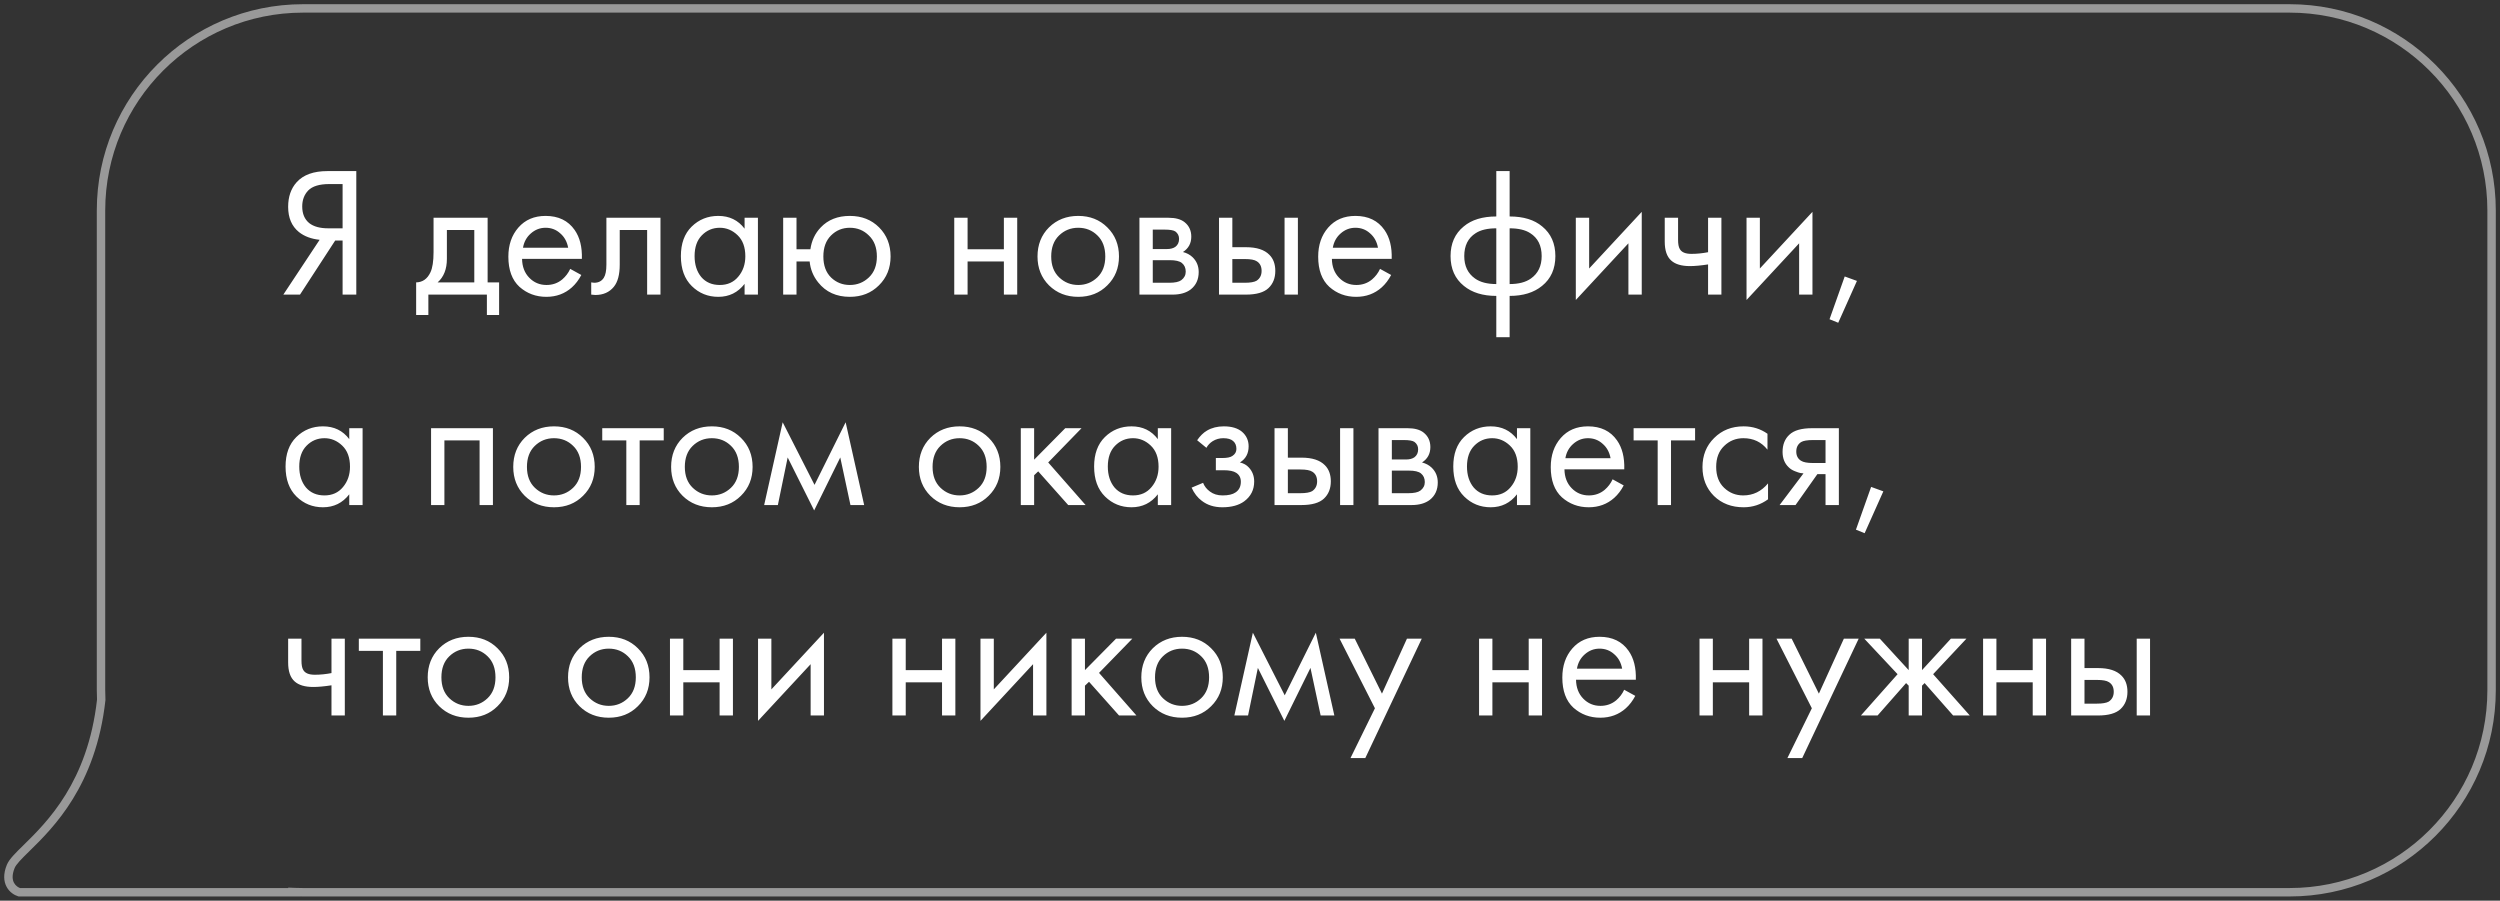 <?xml version="1.0" encoding="UTF-8"?> <svg xmlns="http://www.w3.org/2000/svg" width="297" height="107" viewBox="0 0 297 107" fill="none"><rect x="0" y="0" width="297" height="107" fill="#333333" stroke="none"/> <path d="M33.66 35L37.972 28.488C36.975 28.385 36.153 28.077 35.508 27.564C34.657 26.875 34.232 25.877 34.232 24.572C34.232 23.369 34.569 22.394 35.244 21.646C36.036 20.766 37.253 20.326 38.896 20.326H42.328V35H40.7V28.576H39.82L35.64 35H33.66ZM40.7 21.866H39.116C37.943 21.866 37.107 22.123 36.608 22.636C36.139 23.135 35.904 23.765 35.904 24.528C35.904 25.393 36.183 26.053 36.74 26.508C37.268 26.919 38.016 27.124 38.984 27.124H40.7V21.866ZM51.506 25.87H57.93V33.548H59.294V37.42H57.842V35H50.89V37.42H49.438V33.548C50.2 33.533 50.765 33.137 51.132 32.36C51.381 31.847 51.506 31.04 51.506 29.94V25.87ZM56.346 33.548V27.322H53.09V30.754C53.09 31.971 52.723 32.903 51.99 33.548H56.346ZM67.741 31.942L69.061 32.668C68.753 33.255 68.379 33.746 67.939 34.142C67.103 34.89 66.091 35.264 64.903 35.264C63.671 35.264 62.607 34.868 61.713 34.076C60.833 33.269 60.393 32.074 60.393 30.49C60.393 29.097 60.789 27.945 61.581 27.036C62.387 26.112 63.465 25.65 64.815 25.65C66.34 25.65 67.491 26.207 68.269 27.322C68.885 28.202 69.171 29.346 69.127 30.754H62.021C62.035 31.678 62.321 32.426 62.879 32.998C63.436 33.57 64.118 33.856 64.925 33.856C65.643 33.856 66.267 33.636 66.795 33.196C67.205 32.844 67.521 32.426 67.741 31.942ZM62.131 29.434H67.499C67.367 28.715 67.051 28.143 66.553 27.718C66.069 27.278 65.489 27.058 64.815 27.058C64.155 27.058 63.568 27.285 63.055 27.74C62.556 28.18 62.248 28.745 62.131 29.434ZM78.465 25.87V35H76.88V27.322H73.624V31.436C73.624 32.624 73.39 33.504 72.921 34.076C72.392 34.721 71.659 35.044 70.721 35.044C70.603 35.044 70.442 35.029 70.237 35V33.548C70.383 33.577 70.501 33.592 70.588 33.592C71.102 33.592 71.483 33.394 71.733 32.998C71.938 32.675 72.04 32.155 72.04 31.436V25.87H78.465ZM88.457 27.168V25.87H90.041V35H88.457V33.724C87.665 34.751 86.624 35.264 85.333 35.264C84.101 35.264 83.052 34.839 82.187 33.988C81.322 33.137 80.889 31.949 80.889 30.424C80.889 28.928 81.314 27.762 82.165 26.926C83.03 26.075 84.086 25.65 85.333 25.65C86.653 25.65 87.694 26.156 88.457 27.168ZM85.509 27.058C84.673 27.058 83.962 27.359 83.375 27.96C82.803 28.547 82.517 29.368 82.517 30.424C82.517 31.436 82.781 32.265 83.309 32.91C83.852 33.541 84.585 33.856 85.509 33.856C86.433 33.856 87.166 33.526 87.709 32.866C88.266 32.206 88.545 31.399 88.545 30.446C88.545 29.361 88.237 28.525 87.621 27.938C87.005 27.351 86.301 27.058 85.509 27.058ZM94.625 29.61H96.275C96.422 28.583 96.832 27.718 97.507 27.014C98.372 26.105 99.524 25.65 100.961 25.65C102.369 25.65 103.528 26.105 104.437 27.014C105.346 27.923 105.801 29.075 105.801 30.468C105.801 31.847 105.339 32.991 104.415 33.9C103.506 34.809 102.354 35.264 100.961 35.264C99.362 35.264 98.108 34.692 97.199 33.548C96.612 32.815 96.275 31.986 96.187 31.062H94.625V35H93.041V25.87H94.625V29.61ZM100.961 27.058C100.081 27.058 99.333 27.366 98.717 27.982C98.116 28.583 97.815 29.412 97.815 30.468C97.815 31.539 98.123 32.375 98.739 32.976C99.355 33.563 100.096 33.856 100.961 33.856C101.841 33.856 102.596 33.555 103.227 32.954C103.858 32.353 104.173 31.524 104.173 30.468C104.173 29.412 103.858 28.583 103.227 27.982C102.611 27.366 101.856 27.058 100.961 27.058ZM113.365 35V25.87H114.949V29.61H119.261V25.87H120.845V35H119.261V31.062H114.949V35H113.365ZM131.55 33.9C130.641 34.809 129.489 35.264 128.096 35.264C126.703 35.264 125.544 34.809 124.62 33.9C123.711 32.991 123.256 31.847 123.256 30.468C123.256 29.075 123.711 27.923 124.62 27.014C125.544 26.105 126.703 25.65 128.096 25.65C129.489 25.65 130.641 26.105 131.55 27.014C132.474 27.923 132.936 29.075 132.936 30.468C132.936 31.847 132.474 32.991 131.55 33.9ZM130.362 27.96C129.746 27.359 128.991 27.058 128.096 27.058C127.201 27.058 126.439 27.366 125.808 27.982C125.192 28.583 124.884 29.412 124.884 30.468C124.884 31.524 125.199 32.353 125.83 32.954C126.461 33.555 127.216 33.856 128.096 33.856C128.976 33.856 129.731 33.555 130.362 32.954C130.993 32.353 131.308 31.524 131.308 30.468C131.308 29.397 130.993 28.561 130.362 27.96ZM135.365 25.87H138.819C139.655 25.87 140.293 26.046 140.733 26.398C141.261 26.823 141.525 27.395 141.525 28.114C141.525 28.906 141.195 29.515 140.535 29.94C140.99 30.057 141.371 30.263 141.679 30.556C142.163 31.025 142.405 31.612 142.405 32.316C142.405 33.196 142.09 33.885 141.459 34.384C140.916 34.795 140.198 35 139.303 35H135.365V25.87ZM136.949 29.588H138.621C139.046 29.588 139.384 29.5 139.633 29.324C139.926 29.104 140.073 28.789 140.073 28.378C140.073 28.011 139.926 27.718 139.633 27.498C139.413 27.351 138.988 27.278 138.357 27.278H136.949V29.588ZM136.949 33.592H138.907C139.582 33.592 140.058 33.489 140.337 33.284C140.689 33.02 140.865 32.683 140.865 32.272C140.865 31.832 140.711 31.487 140.403 31.238C140.124 31.018 139.648 30.908 138.973 30.908H136.949V33.592ZM144.818 35V25.87H146.402V29.368H148.03C149.292 29.368 150.216 29.669 150.802 30.27C151.272 30.739 151.506 31.377 151.506 32.184C151.506 33.035 151.235 33.717 150.692 34.23C150.15 34.743 149.255 35 148.008 35H144.818ZM146.402 33.592H147.876C148.536 33.592 149.006 33.511 149.284 33.35C149.68 33.086 149.878 32.697 149.878 32.184C149.878 31.656 149.688 31.275 149.306 31.04C149.042 30.864 148.573 30.776 147.898 30.776H146.402V33.592ZM152.606 35V25.87H154.19V35H152.606ZM163.948 31.942L165.268 32.668C164.96 33.255 164.586 33.746 164.146 34.142C163.31 34.89 162.298 35.264 161.11 35.264C159.878 35.264 158.814 34.868 157.92 34.076C157.04 33.269 156.6 32.074 156.6 30.49C156.6 29.097 156.996 27.945 157.788 27.036C158.594 26.112 159.672 25.65 161.022 25.65C162.547 25.65 163.698 26.207 164.476 27.322C165.092 28.202 165.378 29.346 165.334 30.754H158.228C158.242 31.678 158.528 32.426 159.086 32.998C159.643 33.57 160.325 33.856 161.132 33.856C161.85 33.856 162.474 33.636 163.002 33.196C163.412 32.844 163.728 32.426 163.948 31.942ZM158.338 29.434H163.706C163.574 28.715 163.258 28.143 162.76 27.718C162.276 27.278 161.696 27.058 161.022 27.058C160.362 27.058 159.775 27.285 159.262 27.74C158.763 28.18 158.455 28.745 158.338 29.434ZM177.76 40.06V35.154C176.162 35.154 174.878 34.758 173.91 33.966C172.854 33.115 172.326 31.935 172.326 30.424C172.326 28.928 172.847 27.755 173.888 26.904C174.827 26.112 176.118 25.716 177.76 25.716V20.326H179.344V25.716C180.987 25.716 182.278 26.112 183.216 26.904C184.258 27.755 184.778 28.928 184.778 30.424C184.778 31.935 184.25 33.115 183.194 33.966C182.226 34.758 180.943 35.154 179.344 35.154V40.06H177.76ZM177.76 33.746V27.124C176.719 27.124 175.905 27.315 175.318 27.696C174.409 28.268 173.954 29.177 173.954 30.424C173.954 31.597 174.38 32.485 175.23 33.086C175.846 33.526 176.69 33.746 177.76 33.746ZM179.344 27.124V33.746C180.415 33.746 181.258 33.526 181.874 33.086C182.725 32.485 183.15 31.597 183.15 30.424C183.15 29.177 182.696 28.268 181.786 27.696C181.2 27.315 180.386 27.124 179.344 27.124ZM187.207 25.87H188.791V31.898L195.039 25.166V35H193.455V28.906L187.207 35.638V25.87ZM202.919 35V31.414C202.054 31.546 201.335 31.612 200.763 31.612C199.766 31.612 199.025 31.392 198.541 30.952C198.028 30.497 197.771 29.749 197.771 28.708V25.87H199.355V28.488C199.355 28.987 199.421 29.346 199.553 29.566C199.758 29.962 200.22 30.16 200.939 30.16C201.584 30.16 202.244 30.094 202.919 29.962V25.87H204.503V35H202.919ZM207.488 25.87H209.072V31.898L215.32 25.166V35H213.736V28.906L207.488 35.638V25.87ZM217.348 37.926L219.152 32.844L220.604 33.372L218.382 38.344L217.348 37.926ZM41.492 52.168V50.87H43.076V60H41.492V58.724C40.7 59.751 39.659 60.264 38.368 60.264C37.136 60.264 36.087 59.839 35.222 58.988C34.357 58.137 33.924 56.949 33.924 55.424C33.924 53.928 34.349 52.762 35.2 51.926C36.065 51.075 37.121 50.65 38.368 50.65C39.688 50.65 40.729 51.156 41.492 52.168ZM38.544 52.058C37.708 52.058 36.997 52.359 36.41 52.96C35.838 53.547 35.552 54.368 35.552 55.424C35.552 56.436 35.816 57.265 36.344 57.91C36.887 58.541 37.62 58.856 38.544 58.856C39.468 58.856 40.201 58.526 40.744 57.866C41.301 57.206 41.58 56.399 41.58 55.446C41.58 54.361 41.272 53.525 40.656 52.938C40.04 52.351 39.336 52.058 38.544 52.058ZM51.211 50.87H58.559V60H56.975V52.322H52.795V60H51.211V50.87ZM69.267 58.9C68.358 59.809 67.206 60.264 65.813 60.264C64.419 60.264 63.261 59.809 62.337 58.9C61.428 57.991 60.973 56.847 60.973 55.468C60.973 54.075 61.428 52.923 62.337 52.014C63.261 51.105 64.419 50.65 65.813 50.65C67.206 50.65 68.358 51.105 69.267 52.014C70.191 52.923 70.653 54.075 70.653 55.468C70.653 56.847 70.191 57.991 69.267 58.9ZM68.079 52.96C67.463 52.359 66.707 52.058 65.813 52.058C64.918 52.058 64.156 52.366 63.525 52.982C62.909 53.583 62.601 54.412 62.601 55.468C62.601 56.524 62.916 57.353 63.547 57.954C64.177 58.555 64.933 58.856 65.813 58.856C66.693 58.856 67.448 58.555 68.079 57.954C68.71 57.353 69.025 56.524 69.025 55.468C69.025 54.397 68.71 53.561 68.079 52.96ZM78.851 52.322H75.991V60H74.407V52.322H71.547V50.87H78.851V52.322ZM88.023 58.9C87.113 59.809 85.962 60.264 84.569 60.264C83.175 60.264 82.017 59.809 81.093 58.9C80.183 57.991 79.729 56.847 79.729 55.468C79.729 54.075 80.183 52.923 81.093 52.014C82.017 51.105 83.175 50.65 84.569 50.65C85.962 50.65 87.113 51.105 88.023 52.014C88.947 52.923 89.409 54.075 89.409 55.468C89.409 56.847 88.947 57.991 88.023 58.9ZM86.835 52.96C86.219 52.359 85.463 52.058 84.569 52.058C83.674 52.058 82.911 52.366 82.281 52.982C81.665 53.583 81.357 54.412 81.357 55.468C81.357 56.524 81.672 57.353 82.303 57.954C82.933 58.555 83.689 58.856 84.569 58.856C85.449 58.856 86.204 58.555 86.835 57.954C87.465 57.353 87.781 56.524 87.781 55.468C87.781 54.397 87.465 53.561 86.835 52.96ZM90.782 60L92.982 50.166L96.766 57.602L100.462 50.166L102.662 60H101.034L99.824 54.346L96.722 60.638L93.576 54.346L92.41 60H90.782ZM117.456 58.9C116.547 59.809 115.396 60.264 114.002 60.264C112.609 60.264 111.45 59.809 110.526 58.9C109.617 57.991 109.162 56.847 109.162 55.468C109.162 54.075 109.617 52.923 110.526 52.014C111.45 51.105 112.609 50.65 114.002 50.65C115.396 50.65 116.547 51.105 117.456 52.014C118.38 52.923 118.842 54.075 118.842 55.468C118.842 56.847 118.38 57.991 117.456 58.9ZM116.268 52.96C115.652 52.359 114.897 52.058 114.002 52.058C113.108 52.058 112.345 52.366 111.714 52.982C111.098 53.583 110.79 54.412 110.79 55.468C110.79 56.524 111.106 57.353 111.736 57.954C112.367 58.555 113.122 58.856 114.002 58.856C114.882 58.856 115.638 58.555 116.268 57.954C116.899 57.353 117.214 56.524 117.214 55.468C117.214 54.397 116.899 53.561 116.268 52.96ZM121.271 50.87H122.855V54.61L126.551 50.87H128.487L124.527 54.94L128.971 60H126.903L123.339 55.996L122.855 56.458V60H121.271V50.87ZM137.549 52.168V50.87H139.133V60H137.549V58.724C136.757 59.751 135.715 60.264 134.425 60.264C133.193 60.264 132.144 59.839 131.279 58.988C130.413 58.137 129.981 56.949 129.981 55.424C129.981 53.928 130.406 52.762 131.257 51.926C132.122 51.075 133.178 50.65 134.425 50.65C135.745 50.65 136.786 51.156 137.549 52.168ZM134.601 52.058C133.765 52.058 133.053 52.359 132.467 52.96C131.895 53.547 131.609 54.368 131.609 55.424C131.609 56.436 131.873 57.265 132.401 57.91C132.943 58.541 133.677 58.856 134.601 58.856C135.525 58.856 136.258 58.526 136.801 57.866C137.358 57.206 137.637 56.399 137.637 55.446C137.637 54.361 137.329 53.525 136.713 52.938C136.097 52.351 135.393 52.058 134.601 52.058ZM143.321 53.202L142.221 52.3C142.573 51.787 142.961 51.405 143.387 51.156C143.959 50.819 144.626 50.65 145.389 50.65C146.313 50.65 147.031 50.863 147.545 51.288C148.073 51.743 148.337 52.322 148.337 53.026C148.337 53.877 147.992 54.515 147.303 54.94C147.743 55.043 148.095 55.241 148.359 55.534C148.784 55.989 148.997 56.546 148.997 57.206C148.997 58.189 148.601 58.973 147.809 59.56C147.163 60.029 146.298 60.264 145.213 60.264C144.245 60.264 143.431 60.007 142.771 59.494C142.272 59.127 141.869 58.607 141.561 57.932L142.925 57.36C143.086 57.771 143.357 58.115 143.739 58.394C144.149 58.702 144.648 58.856 145.235 58.856C145.924 58.856 146.437 58.739 146.775 58.504C147.2 58.225 147.413 57.8 147.413 57.228C147.413 56.759 147.229 56.407 146.863 56.172C146.555 55.967 146.056 55.864 145.367 55.864H144.443V54.412H145.213C145.77 54.412 146.166 54.331 146.401 54.17C146.723 53.965 146.885 53.686 146.885 53.334C146.885 52.923 146.753 52.608 146.489 52.388C146.239 52.168 145.851 52.058 145.323 52.058C144.868 52.058 144.45 52.175 144.069 52.41C143.746 52.615 143.497 52.879 143.321 53.202ZM151.414 60V50.87H152.998V54.368H154.626C155.887 54.368 156.811 54.669 157.398 55.27C157.867 55.739 158.102 56.377 158.102 57.184C158.102 58.035 157.831 58.717 157.288 59.23C156.745 59.743 155.851 60 154.604 60H151.414ZM152.998 58.592H154.472C155.132 58.592 155.601 58.511 155.88 58.35C156.276 58.086 156.474 57.697 156.474 57.184C156.474 56.656 156.283 56.275 155.902 56.04C155.638 55.864 155.169 55.776 154.494 55.776H152.998V58.592ZM159.202 60V50.87H160.786V60H159.202ZM163.767 50.87H167.221C168.057 50.87 168.695 51.046 169.135 51.398C169.663 51.823 169.927 52.395 169.927 53.114C169.927 53.906 169.597 54.515 168.937 54.94C169.392 55.057 169.773 55.263 170.081 55.556C170.565 56.025 170.807 56.612 170.807 57.316C170.807 58.196 170.492 58.885 169.861 59.384C169.319 59.795 168.6 60 167.705 60H163.767V50.87ZM165.351 54.588H167.023C167.449 54.588 167.786 54.5 168.035 54.324C168.329 54.104 168.475 53.789 168.475 53.378C168.475 53.011 168.329 52.718 168.035 52.498C167.815 52.351 167.39 52.278 166.759 52.278H165.351V54.588ZM165.351 58.592H167.309C167.984 58.592 168.461 58.489 168.739 58.284C169.091 58.02 169.267 57.683 169.267 57.272C169.267 56.832 169.113 56.487 168.805 56.238C168.527 56.018 168.05 55.908 167.375 55.908H165.351V58.592ZM180.217 52.168V50.87H181.801V60H180.217V58.724C179.425 59.751 178.383 60.264 177.093 60.264C175.861 60.264 174.812 59.839 173.947 58.988C173.081 58.137 172.649 56.949 172.649 55.424C172.649 53.928 173.074 52.762 173.925 51.926C174.79 51.075 175.846 50.65 177.093 50.65C178.413 50.65 179.454 51.156 180.217 52.168ZM177.269 52.058C176.433 52.058 175.721 52.359 175.135 52.96C174.563 53.547 174.277 54.368 174.277 55.424C174.277 56.436 174.541 57.265 175.069 57.91C175.611 58.541 176.345 58.856 177.269 58.856C178.193 58.856 178.926 58.526 179.469 57.866C180.026 57.206 180.305 56.399 180.305 55.446C180.305 54.361 179.997 53.525 179.381 52.938C178.765 52.351 178.061 52.058 177.269 52.058ZM191.577 56.942L192.897 57.668C192.589 58.255 192.215 58.746 191.775 59.142C190.939 59.89 189.927 60.264 188.739 60.264C187.507 60.264 186.443 59.868 185.549 59.076C184.669 58.269 184.229 57.074 184.229 55.49C184.229 54.097 184.625 52.945 185.417 52.036C186.223 51.112 187.301 50.65 188.651 50.65C190.176 50.65 191.327 51.207 192.105 52.322C192.721 53.202 193.007 54.346 192.963 55.754H185.857C185.871 56.678 186.157 57.426 186.715 57.998C187.272 58.57 187.954 58.856 188.761 58.856C189.479 58.856 190.103 58.636 190.631 58.196C191.041 57.844 191.357 57.426 191.577 56.942ZM185.967 54.434H191.335C191.203 53.715 190.887 53.143 190.389 52.718C189.905 52.278 189.325 52.058 188.651 52.058C187.991 52.058 187.404 52.285 186.891 52.74C186.392 53.18 186.084 53.745 185.967 54.434ZM201.376 52.322H198.516V60H196.932V52.322H194.072V50.87H201.376V52.322ZM209.976 51.53V53.422C209.257 52.513 208.304 52.058 207.116 52.058C206.221 52.058 205.459 52.366 204.828 52.982C204.197 53.583 203.882 54.412 203.882 55.468C203.882 56.524 204.197 57.353 204.828 57.954C205.459 58.555 206.214 58.856 207.094 58.856C208.267 58.856 209.25 58.379 210.042 57.426V59.318C209.177 59.949 208.209 60.264 207.138 60.264C205.715 60.264 204.542 59.817 203.618 58.922C202.709 58.013 202.254 56.869 202.254 55.49C202.254 54.097 202.716 52.945 203.64 52.036C204.564 51.112 205.73 50.65 207.138 50.65C208.194 50.65 209.14 50.943 209.976 51.53ZM211.417 60L214.255 56.238C214.167 56.238 214.042 56.223 213.881 56.194C213.734 56.165 213.514 56.091 213.221 55.974C212.927 55.857 212.685 55.703 212.495 55.512C212.011 55.057 211.769 54.449 211.769 53.686C211.769 52.821 212.04 52.139 212.583 51.64C213.125 51.127 214.02 50.87 215.267 50.87H218.457V60H216.873V56.326H215.905L213.309 60H211.417ZM216.873 55.006V52.278H215.399C214.709 52.278 214.233 52.359 213.969 52.52C213.587 52.769 213.397 53.143 213.397 53.642C213.397 54.141 213.587 54.507 213.969 54.742C214.247 54.918 214.717 55.006 215.377 55.006H216.873ZM220.485 62.926L222.289 57.844L223.741 58.372L221.519 63.344L220.485 62.926ZM39.38 85V81.414C38.515 81.546 37.796 81.612 37.224 81.612C36.227 81.612 35.486 81.392 35.002 80.952C34.489 80.497 34.232 79.749 34.232 78.708V75.87H35.816V78.488C35.816 78.987 35.882 79.346 36.014 79.566C36.219 79.962 36.681 80.16 37.4 80.16C38.045 80.16 38.705 80.094 39.38 79.962V75.87H40.964V85H39.38ZM49.933 77.322H47.073V85H45.489V77.322H42.629V75.87H49.933V77.322ZM59.105 83.9C58.195 84.809 57.044 85.264 55.651 85.264C54.257 85.264 53.099 84.809 52.175 83.9C51.265 82.991 50.811 81.847 50.811 80.468C50.811 79.075 51.265 77.923 52.175 77.014C53.099 76.105 54.257 75.65 55.651 75.65C57.044 75.65 58.195 76.105 59.105 77.014C60.029 77.923 60.491 79.075 60.491 80.468C60.491 81.847 60.029 82.991 59.105 83.9ZM57.917 77.96C57.301 77.359 56.545 77.058 55.651 77.058C54.756 77.058 53.993 77.366 53.363 77.982C52.747 78.583 52.439 79.412 52.439 80.468C52.439 81.524 52.754 82.353 53.385 82.954C54.015 83.555 54.771 83.856 55.651 83.856C56.531 83.856 57.286 83.555 57.917 82.954C58.547 82.353 58.863 81.524 58.863 80.468C58.863 79.397 58.547 78.561 57.917 77.96ZM75.777 83.9C74.867 84.809 73.716 85.264 72.323 85.264C70.929 85.264 69.771 84.809 68.847 83.9C67.937 82.991 67.483 81.847 67.483 80.468C67.483 79.075 67.937 77.923 68.847 77.014C69.771 76.105 70.929 75.65 72.323 75.65C73.716 75.65 74.867 76.105 75.777 77.014C76.701 77.923 77.163 79.075 77.163 80.468C77.163 81.847 76.701 82.991 75.777 83.9ZM74.589 77.96C73.973 77.359 73.217 77.058 72.323 77.058C71.428 77.058 70.665 77.366 70.035 77.982C69.419 78.583 69.111 79.412 69.111 80.468C69.111 81.524 69.426 82.353 70.057 82.954C70.687 83.555 71.443 83.856 72.323 83.856C73.203 83.856 73.958 83.555 74.589 82.954C75.219 82.353 75.535 81.524 75.535 80.468C75.535 79.397 75.219 78.561 74.589 77.96ZM79.592 85V75.87H81.176V79.61H85.488V75.87H87.072V85H85.488V81.062H81.176V85H79.592ZM90.055 75.87H91.639V81.898L97.887 75.166V85H96.303V78.906L90.055 85.638V75.87ZM106.017 85V75.87H107.601V79.61H111.913V75.87H113.497V85H111.913V81.062H107.601V85H106.017ZM116.48 75.87H118.064V81.898L124.312 75.166V85H122.728V78.906L116.48 85.638V75.87ZM127.309 75.87H128.893V79.61L132.589 75.87H134.525L130.565 79.94L135.009 85H132.941L129.377 80.996L128.893 81.458V85H127.309V75.87ZM143.882 83.9C142.973 84.809 141.821 85.264 140.428 85.264C139.035 85.264 137.876 84.809 136.952 83.9C136.043 82.991 135.588 81.847 135.588 80.468C135.588 79.075 136.043 77.923 136.952 77.014C137.876 76.105 139.035 75.65 140.428 75.65C141.821 75.65 142.973 76.105 143.882 77.014C144.806 77.923 145.268 79.075 145.268 80.468C145.268 81.847 144.806 82.991 143.882 83.9ZM142.694 77.96C142.078 77.359 141.323 77.058 140.428 77.058C139.533 77.058 138.771 77.366 138.14 77.982C137.524 78.583 137.216 79.412 137.216 80.468C137.216 81.524 137.531 82.353 138.162 82.954C138.793 83.555 139.548 83.856 140.428 83.856C141.308 83.856 142.063 83.555 142.694 82.954C143.325 82.353 143.64 81.524 143.64 80.468C143.64 79.397 143.325 78.561 142.694 77.96ZM146.641 85L148.841 75.166L152.625 82.602L156.321 75.166L158.521 85H156.893L155.683 79.346L152.581 85.638L149.435 79.346L148.269 85H146.641ZM160.437 90.06L163.341 84.142L159.139 75.87H160.943L164.177 82.404L167.147 75.87H168.907L162.197 90.06H160.437ZM175.713 85V75.87H177.297V79.61H181.609V75.87H183.193V85H181.609V81.062H177.297V85H175.713ZM192.952 81.942L194.272 82.668C193.964 83.255 193.59 83.746 193.15 84.142C192.314 84.89 191.302 85.264 190.114 85.264C188.882 85.264 187.818 84.868 186.924 84.076C186.044 83.269 185.604 82.074 185.604 80.49C185.604 79.097 186 77.945 186.792 77.036C187.598 76.112 188.676 75.65 190.026 75.65C191.551 75.65 192.702 76.207 193.48 77.322C194.096 78.202 194.382 79.346 194.338 80.754H187.232C187.246 81.678 187.532 82.426 188.09 82.998C188.647 83.57 189.329 83.856 190.136 83.856C190.854 83.856 191.478 83.636 192.006 83.196C192.416 82.844 192.732 82.426 192.952 81.942ZM187.342 79.434H192.71C192.578 78.715 192.262 78.143 191.764 77.718C191.28 77.278 190.7 77.058 190.026 77.058C189.366 77.058 188.779 77.285 188.266 77.74C187.767 78.18 187.459 78.745 187.342 79.434ZM201.902 85V75.87H203.486V79.61H207.798V75.87H209.382V85H207.798V81.062H203.486V85H201.902ZM212.343 90.06L215.247 84.142L211.045 75.87H212.849L216.083 82.404L219.053 75.87H220.813L214.103 90.06H212.343ZM226.752 75.87H228.336V79.61L231.768 75.87H233.616L229.656 80.094L234.012 85H232.032L228.644 81.15L228.336 81.458V85H226.752V81.458L226.444 81.15L223.056 85H221.076L225.432 80.094L221.472 75.87H223.32L226.752 79.61V75.87ZM235.59 85V75.87H237.174V79.61H241.486V75.87H243.07V85H241.486V81.062H237.174V85H235.59ZM246.053 85V75.87H247.637V79.368H249.265C250.526 79.368 251.45 79.669 252.037 80.27C252.506 80.739 252.741 81.377 252.741 82.184C252.741 83.035 252.469 83.717 251.927 84.23C251.384 84.743 250.489 85 249.243 85H246.053ZM247.637 83.592H249.111C249.771 83.592 250.24 83.511 250.519 83.35C250.915 83.086 251.113 82.697 251.113 82.184C251.113 81.656 250.922 81.275 250.541 81.04C250.277 80.864 249.807 80.776 249.133 80.776H247.637V83.592ZM253.841 85V75.87H255.425V85H253.841Z" fill="white"></path> <path d="M34.992 105.979L34.528 106.167L34.237 105.448L35.012 105.48L34.992 105.979ZM35 106L35.463 105.812L35.742 106.5H35V106ZM2.289 106V106.5H2.215L2.144 106.478L2.289 106ZM1.278 102.925L0.816 102.735L0.816 102.735L1.278 102.925ZM3.15 100.753L2.8 100.396L2.8 100.396L3.15 100.753ZM12.027 83.138L12.526 83.115L12.528 83.154L12.524 83.194L12.027 83.138ZM295.5 25C295.5 12.021 284.979 1.5 272 1.5V0.5C285.531 0.5 296.5 11.469 296.5 25H295.5ZM295.5 82V25H296.5V82H295.5ZM272 105.5C284.979 105.5 295.5 94.979 295.5 82H296.5C296.5 95.531 285.531 106.5 272 106.5V105.5ZM36 105.5H272V106.5H36V105.5ZM35.012 105.48C35.34 105.493 35.669 105.5 36 105.5V106.5C35.655 106.5 35.312 106.493 34.971 106.479L35.012 105.48ZM34.537 106.188C34.534 106.181 34.531 106.174 34.528 106.167L35.455 105.792C35.458 105.799 35.461 105.805 35.463 105.812L34.537 106.188ZM2.289 105.5H35V106.5H2.289V105.5ZM1.741 103.115C1.381 103.99 1.483 104.546 1.667 104.885C1.863 105.246 2.199 105.45 2.435 105.522L2.144 106.478C1.706 106.345 1.132 105.996 0.788 105.362C0.433 104.707 0.366 103.828 0.816 102.735L1.741 103.115ZM3.5 101.11C3.026 101.575 2.628 101.966 2.319 102.309C2.005 102.658 1.822 102.917 1.741 103.115L0.816 102.735C0.966 102.37 1.248 102.005 1.576 101.64C1.91 101.269 2.333 100.854 2.8 100.396L3.5 101.11ZM12.524 83.194C11.393 93.366 6.332 98.332 3.5 101.11L2.8 100.396C5.581 97.668 10.438 92.907 11.53 83.083L12.524 83.194ZM12.5 82C12.5 82.374 12.509 82.746 12.526 83.115L11.527 83.162C11.509 82.777 11.5 82.389 11.5 82H12.5ZM12.5 25V82H11.5V25H12.5ZM36 1.5C23.021 1.5 12.5 12.021 12.5 25H11.5C11.5 11.469 22.469 0.5 36 0.5V1.5ZM272 1.5H36V0.5H272V1.5Z" fill="white" fill-opacity="0.5"></path> </svg> 